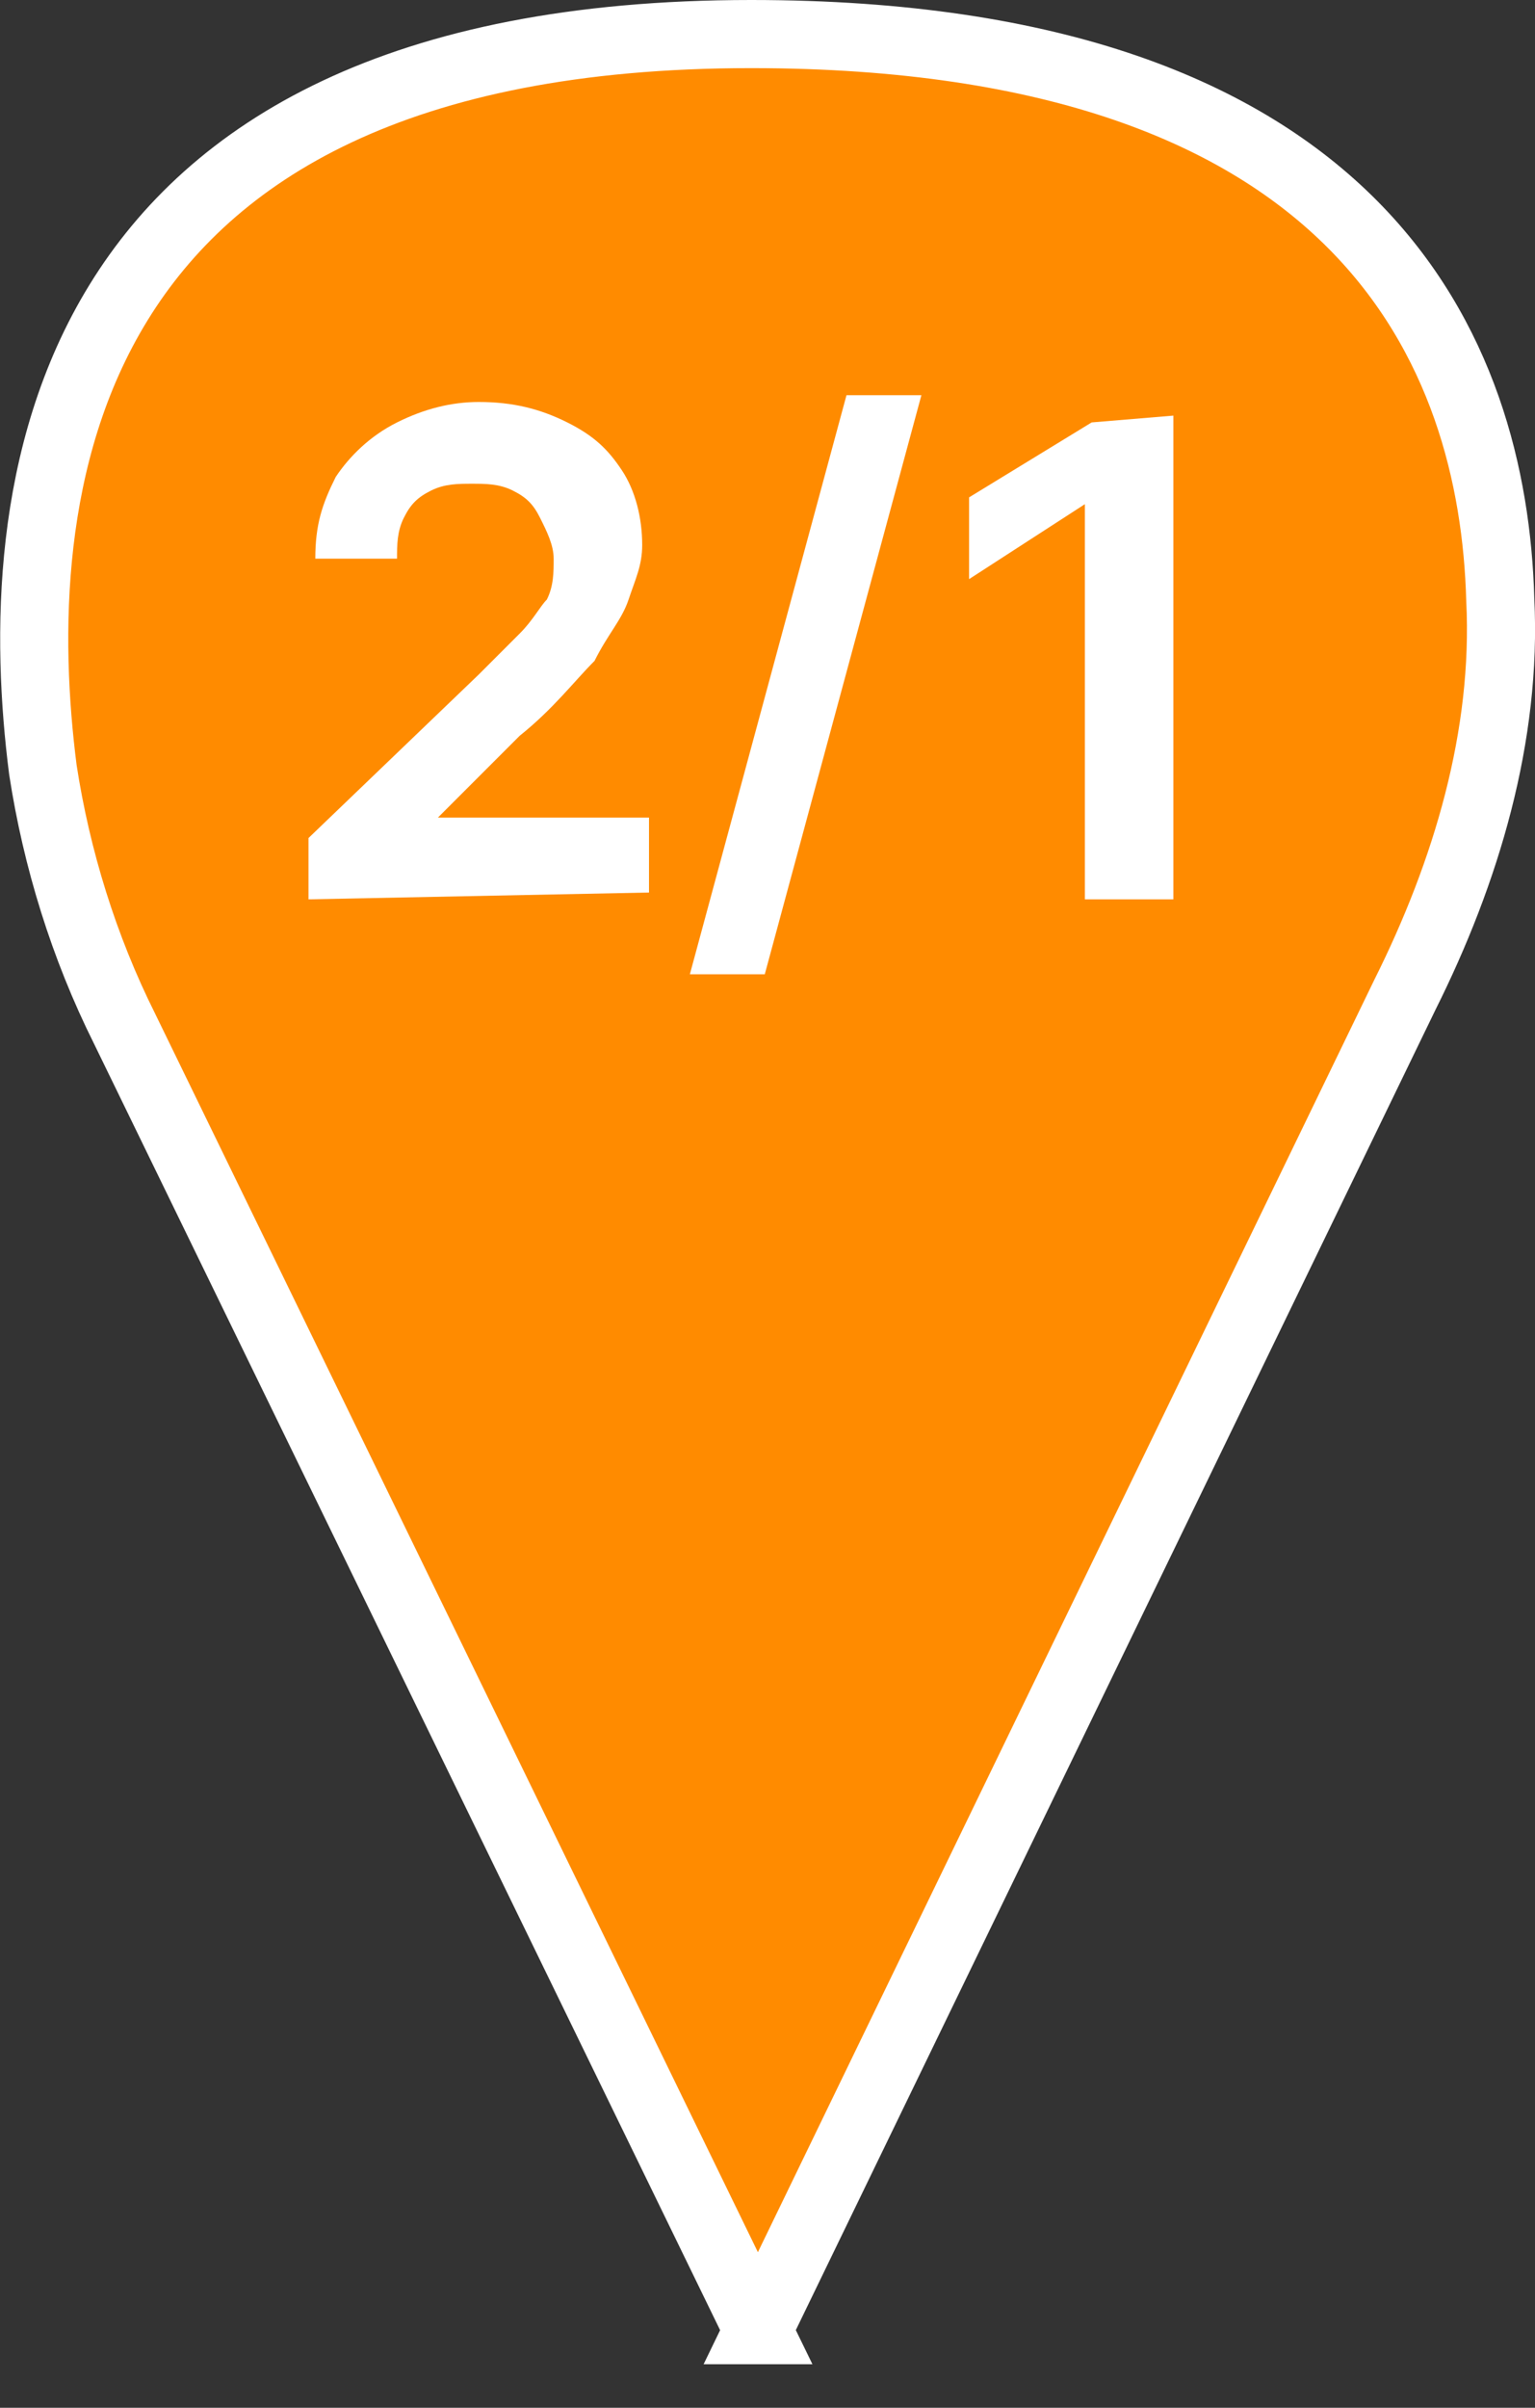 <?xml version="1.0" encoding="UTF-8"?> <svg xmlns="http://www.w3.org/2000/svg" id="_Слой_2" data-name="Слой 2" viewBox="0 0 22.54 35.34"><rect x="0" y="0" width="22.54" height="35.34" fill="#333333" stroke="none"/><defs><style> .cls-1 { fill: #ff8b00; stroke: #fff; stroke-miterlimit: 10; } .cls-2 { fill: #fff; stroke-width: 0px; } </style></defs><g id="_Слой_1-2" data-name="Слой 1"><g><path class="cls-1" d="m11.13,34.2L1.83,15.1c-.6-1.2-1-2.5-1.2-3.8C.13,7.4.63.5,11.03.5c9,0,10.9,4.7,11,8.3.1,2-.5,4-1.4,5.8l-9.5,19.6Z"></path><g><path class="cls-2" d="m4.53,13.2v-.9l2.5-2.4c.2-.2.4-.4.6-.6.2-.2.3-.4.4-.5.1-.2.1-.4.1-.6s-.1-.4-.2-.6c-.1-.2-.2-.3-.4-.4s-.4-.1-.6-.1-.4,0-.6.1-.3.2-.4.4-.1.4-.1.6h-1.2c0-.5.1-.8.3-1.2.2-.3.5-.6.9-.8s.8-.3,1.2-.3c.5,0,.9.1,1.3.3s.6.4.8.7c.2.3.3.7.3,1.1,0,.3-.1.5-.2.8s-.3.5-.5.9c-.3.3-.6.7-1.1,1.1l-1.2,1.2h3.1v1.1l-5,.1h0Z"></path><path class="cls-2" d="m13.53,5.8l-2.3,8.5h-1.1l2.3-8.5h1.1Z"></path><path class="cls-2" d="m17.23,6.1v7.1h-1.3v-5.8h0l-1.7,1.1v-1.2l1.8-1.1,1.2-.1h0Z"></path></g></g></g></svg> 